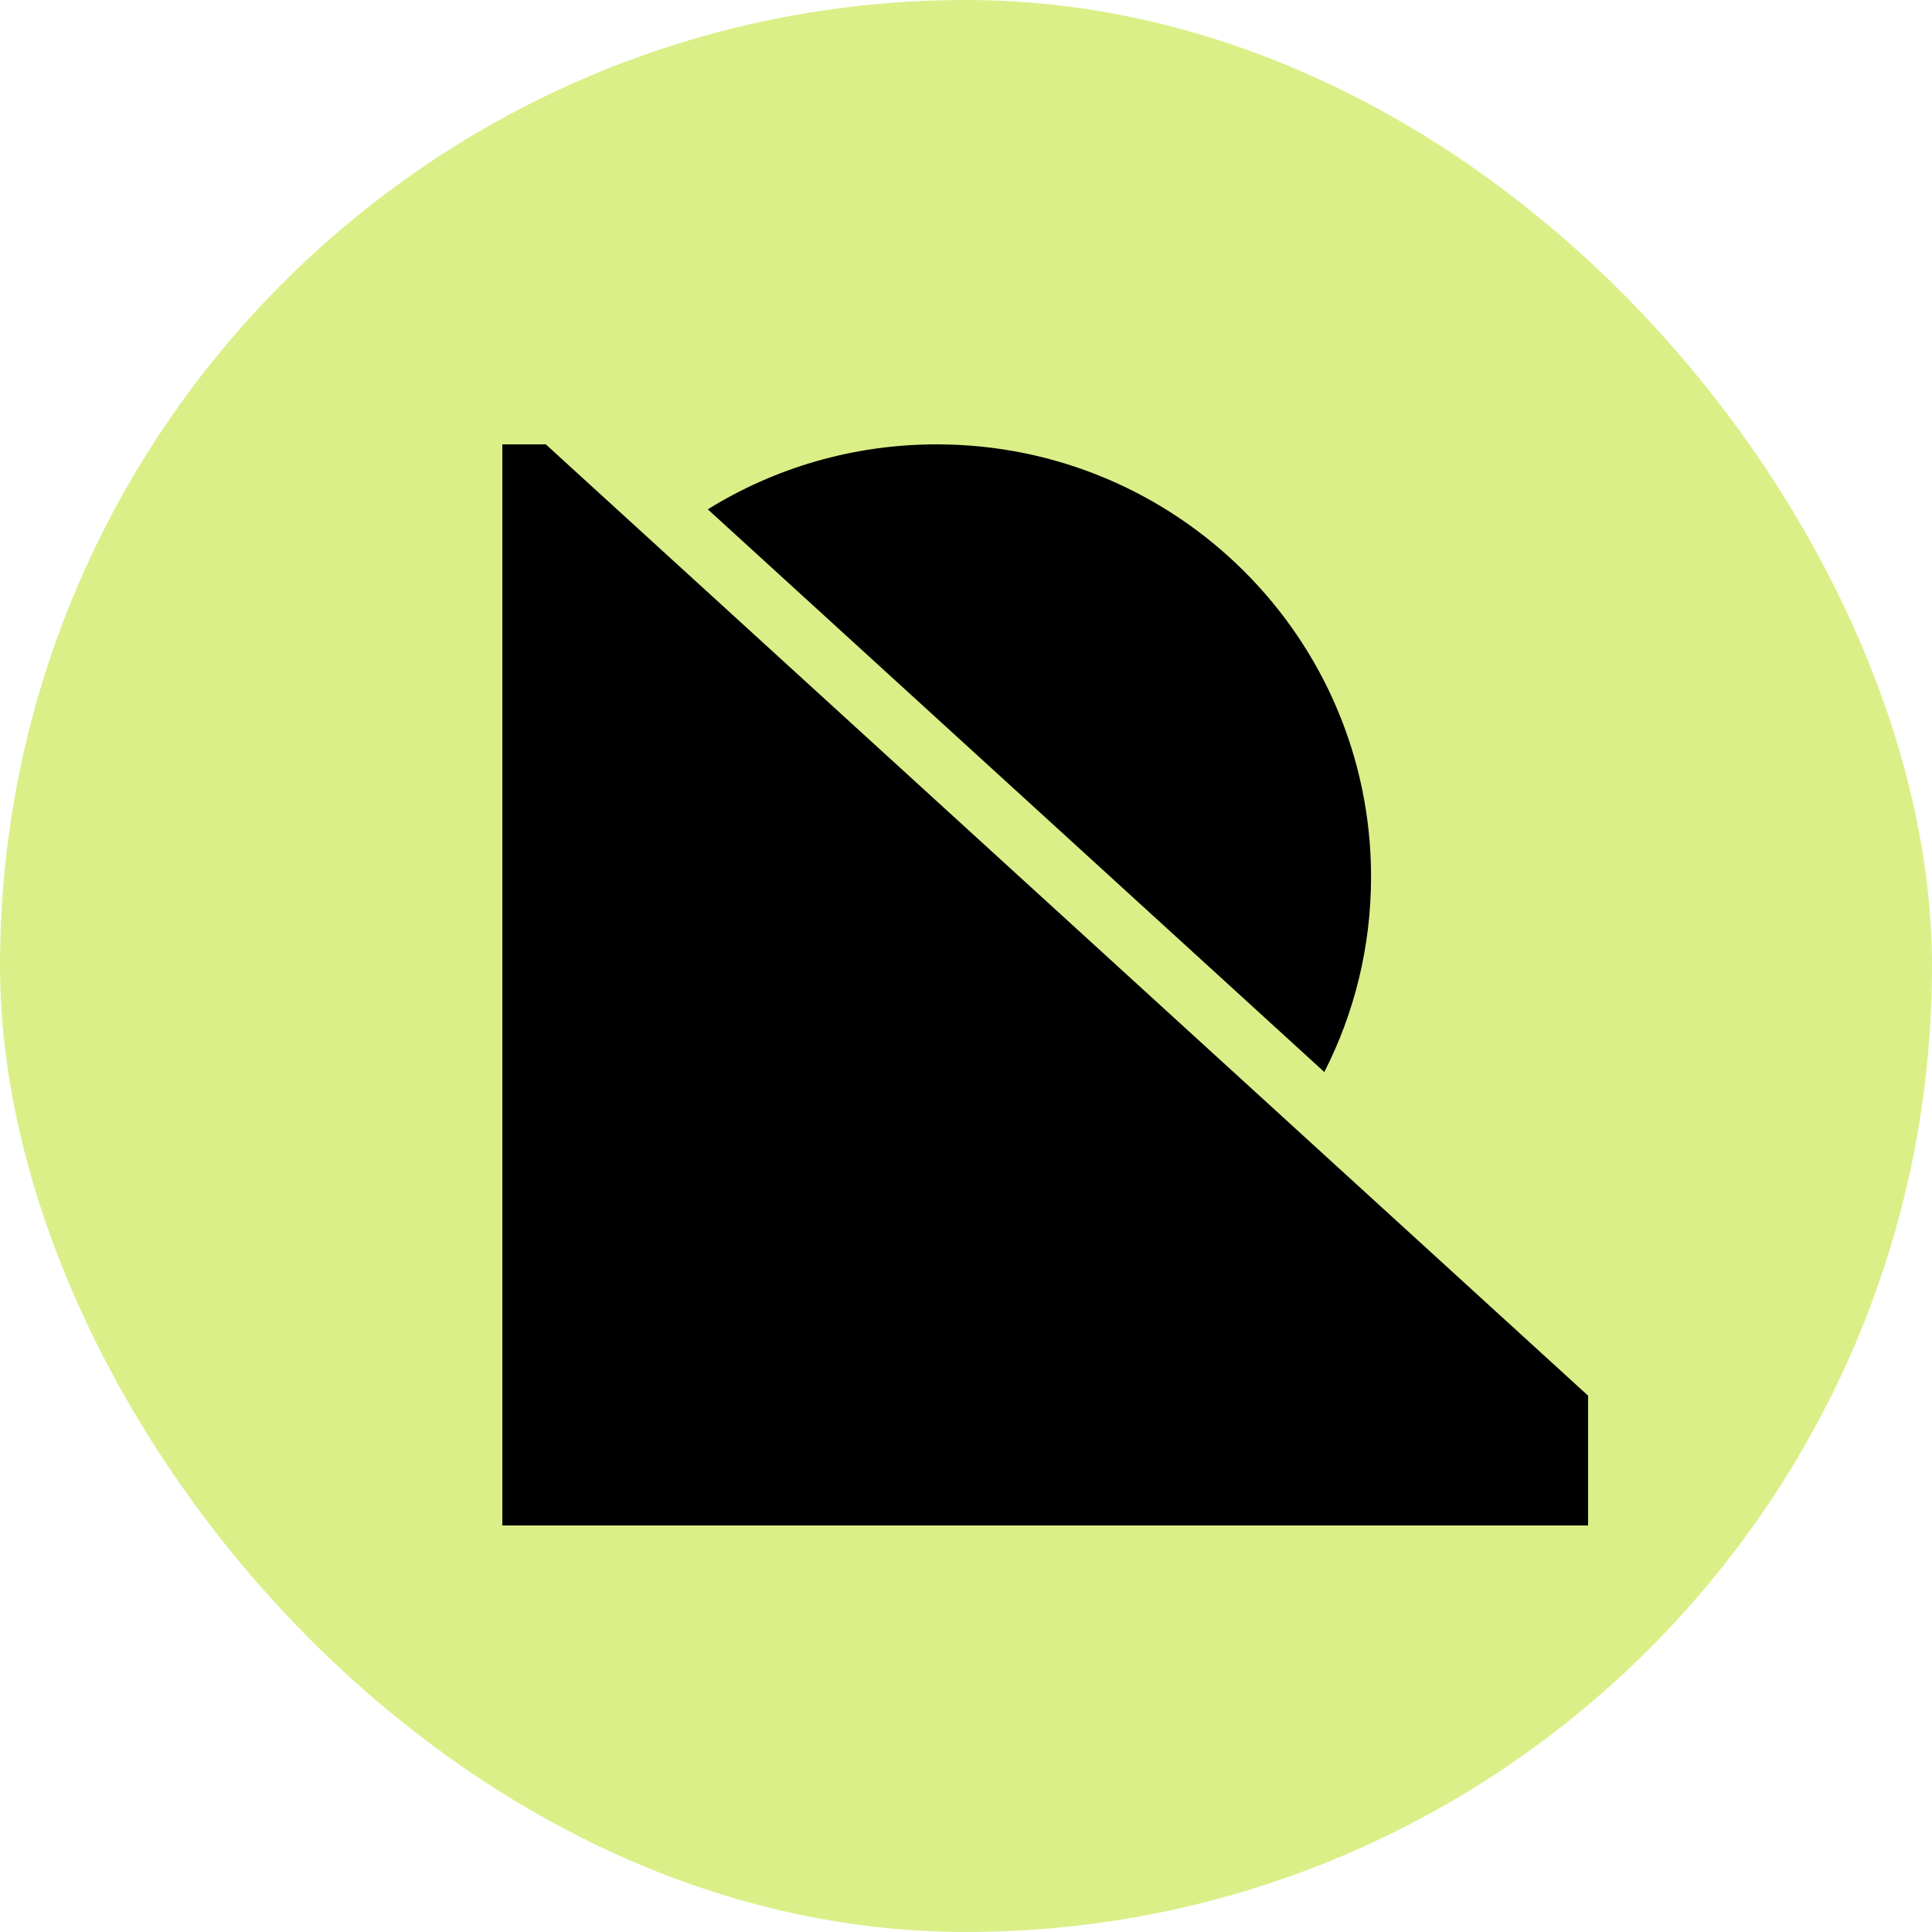 <svg width="32" height="32" viewBox="0 0 32 32" fill="none" xmlns="http://www.w3.org/2000/svg">
<rect width="32" height="32" rx="16" fill="#DBEF88"/>
<path d="M8.32 7.36H9.04L26.304 23.117V25.266H8.32V7.36Z" fill="black"/>
<path d="M21.935 17.756C22.43 16.785 22.709 15.686 22.709 14.522C22.709 10.566 19.488 7.36 15.515 7.36C14.123 7.36 12.824 7.754 11.723 8.436L21.935 17.756Z" fill="black"/>
</svg>
